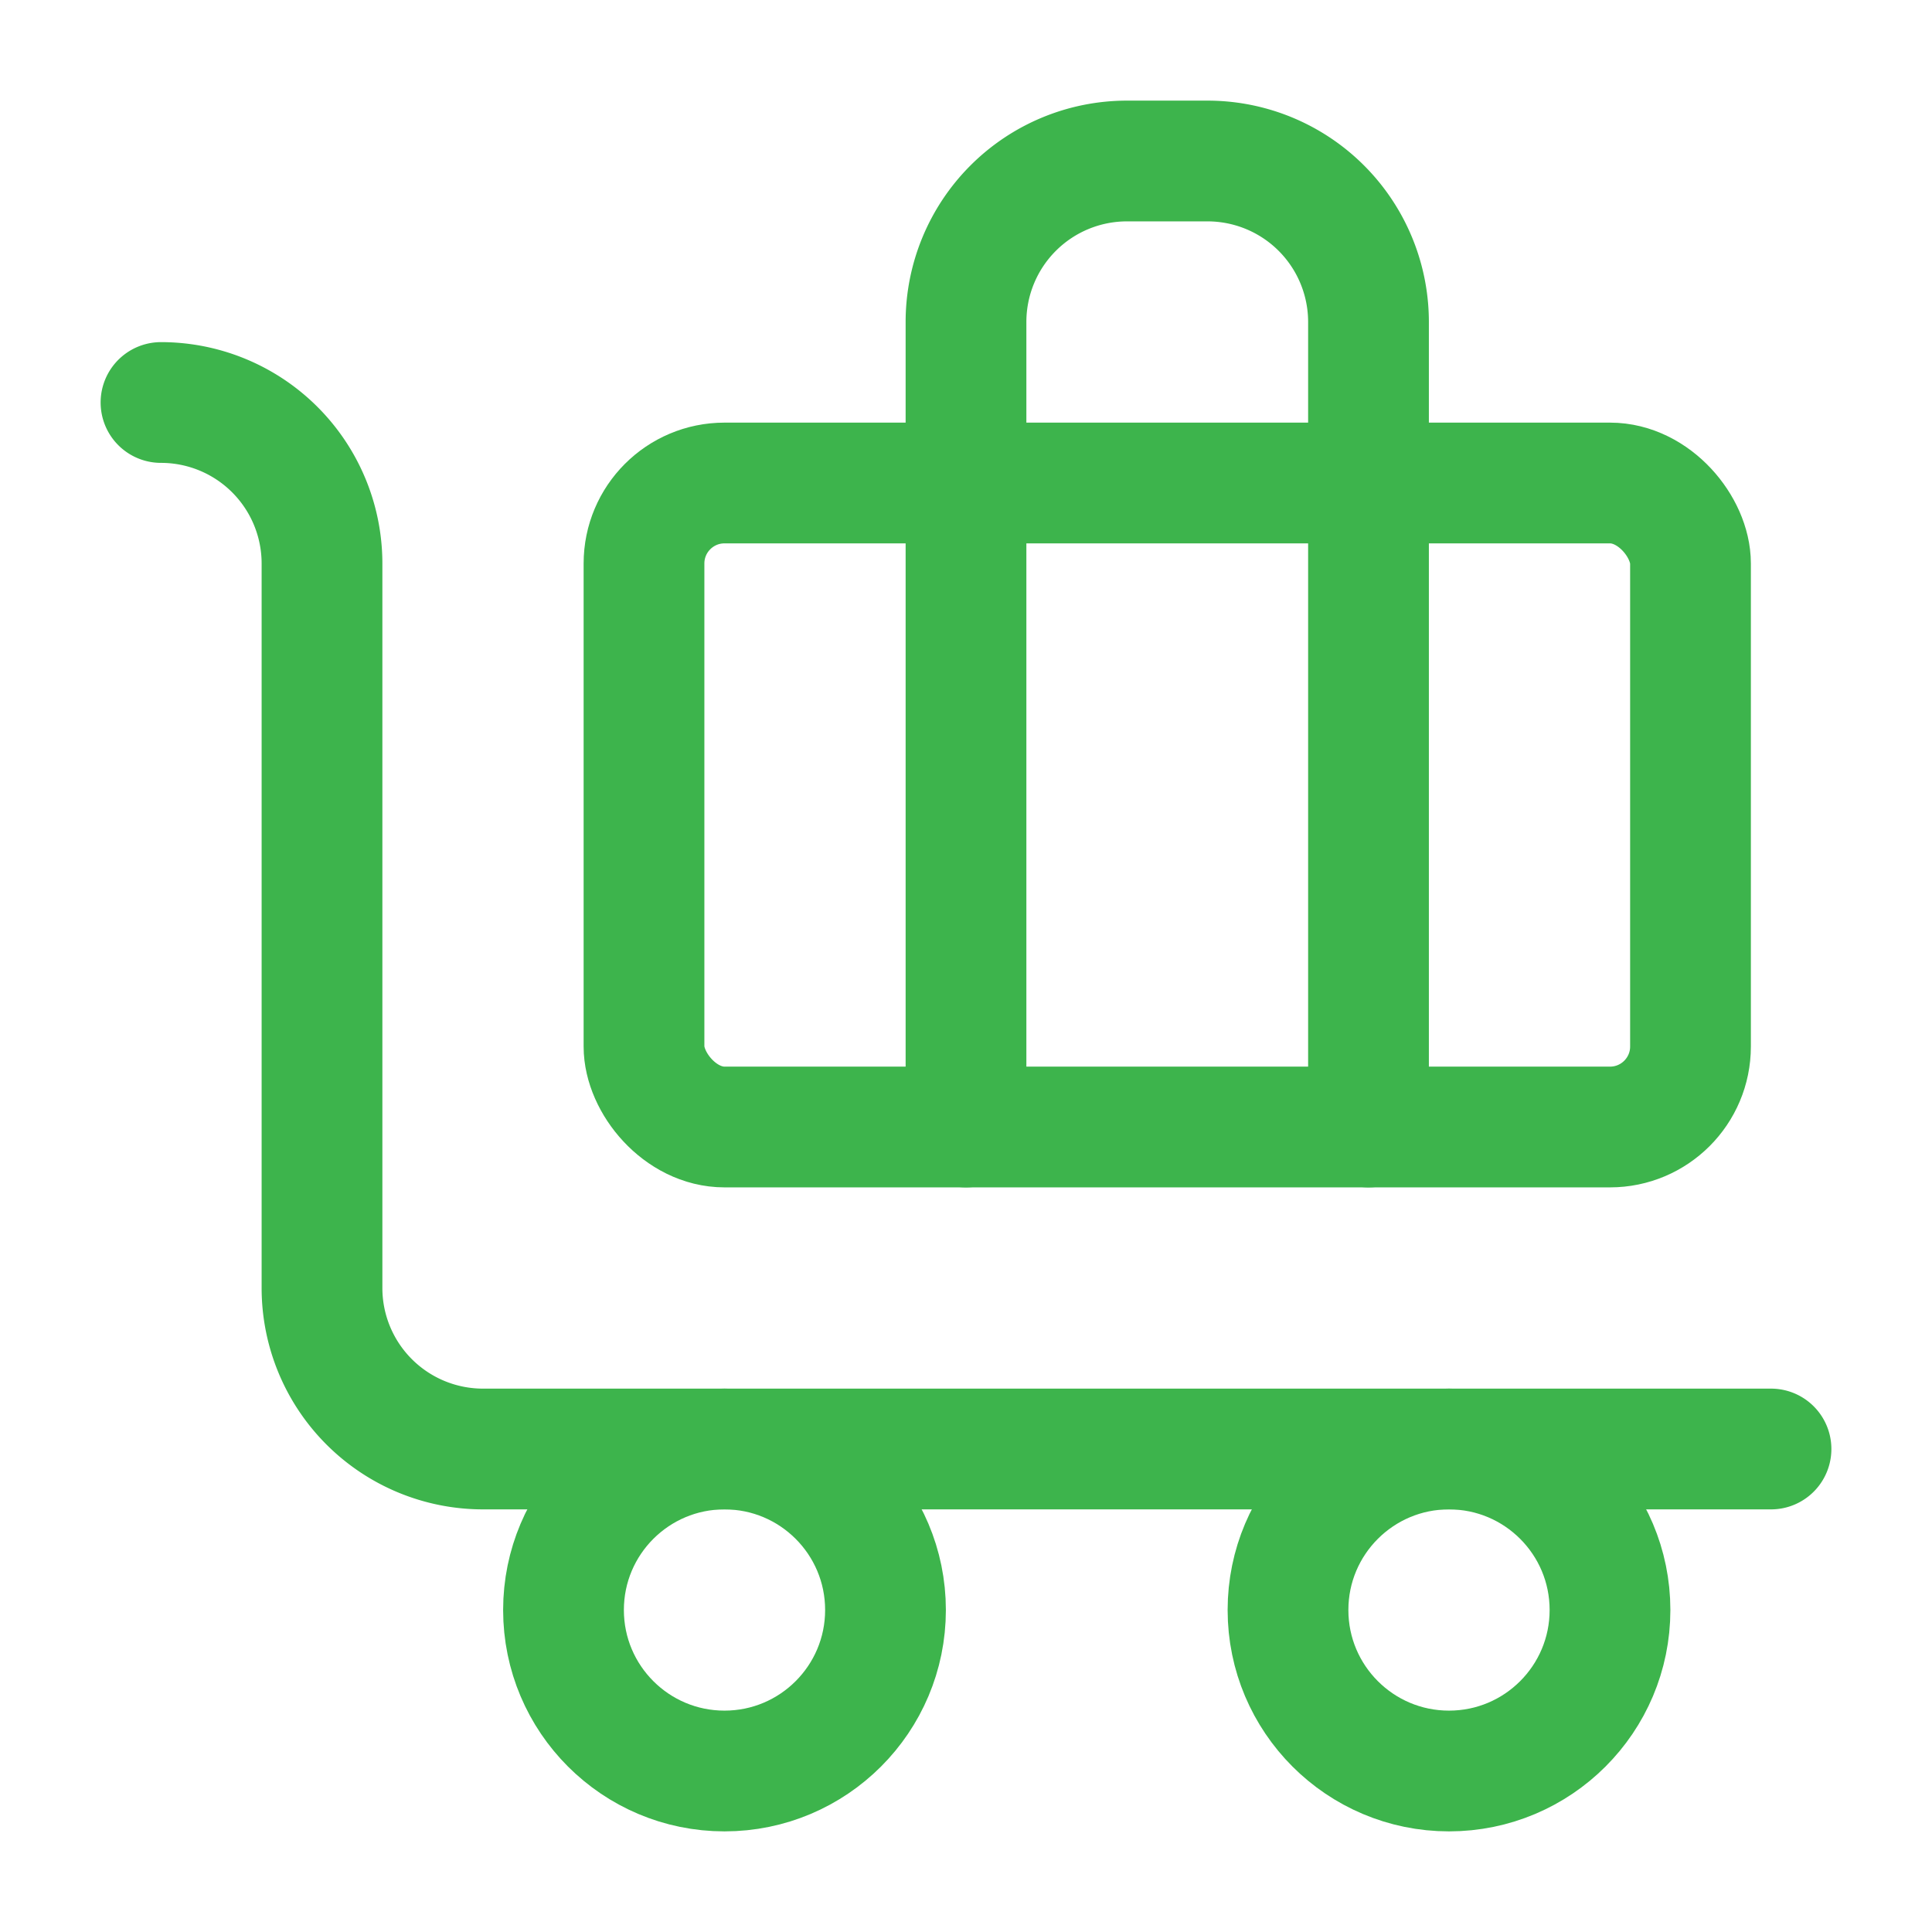 <svg xmlns="http://www.w3.org/2000/svg" width="512" height="512" viewBox="0 0 24 24" fill="none" stroke="#3db44c" stroke-width="1.5" stroke-linecap="round" stroke-linejoin="round" class="lucide lucide-baggage-claim-icon lucide-baggage-claim"><path d="M22 18H6a2 2 0 0 1-2-2V7a2 2 0 0 0-2-2"></path><path d="M17 14V4a2 2 0 0 0-2-2h-1a2 2 0 0 0-2 2v10"></path><rect width="13" height="8" x="8" y="6" rx="1"></rect><circle cx="18" cy="20" r="2"></circle><circle cx="9" cy="20" r="2"></circle></svg>